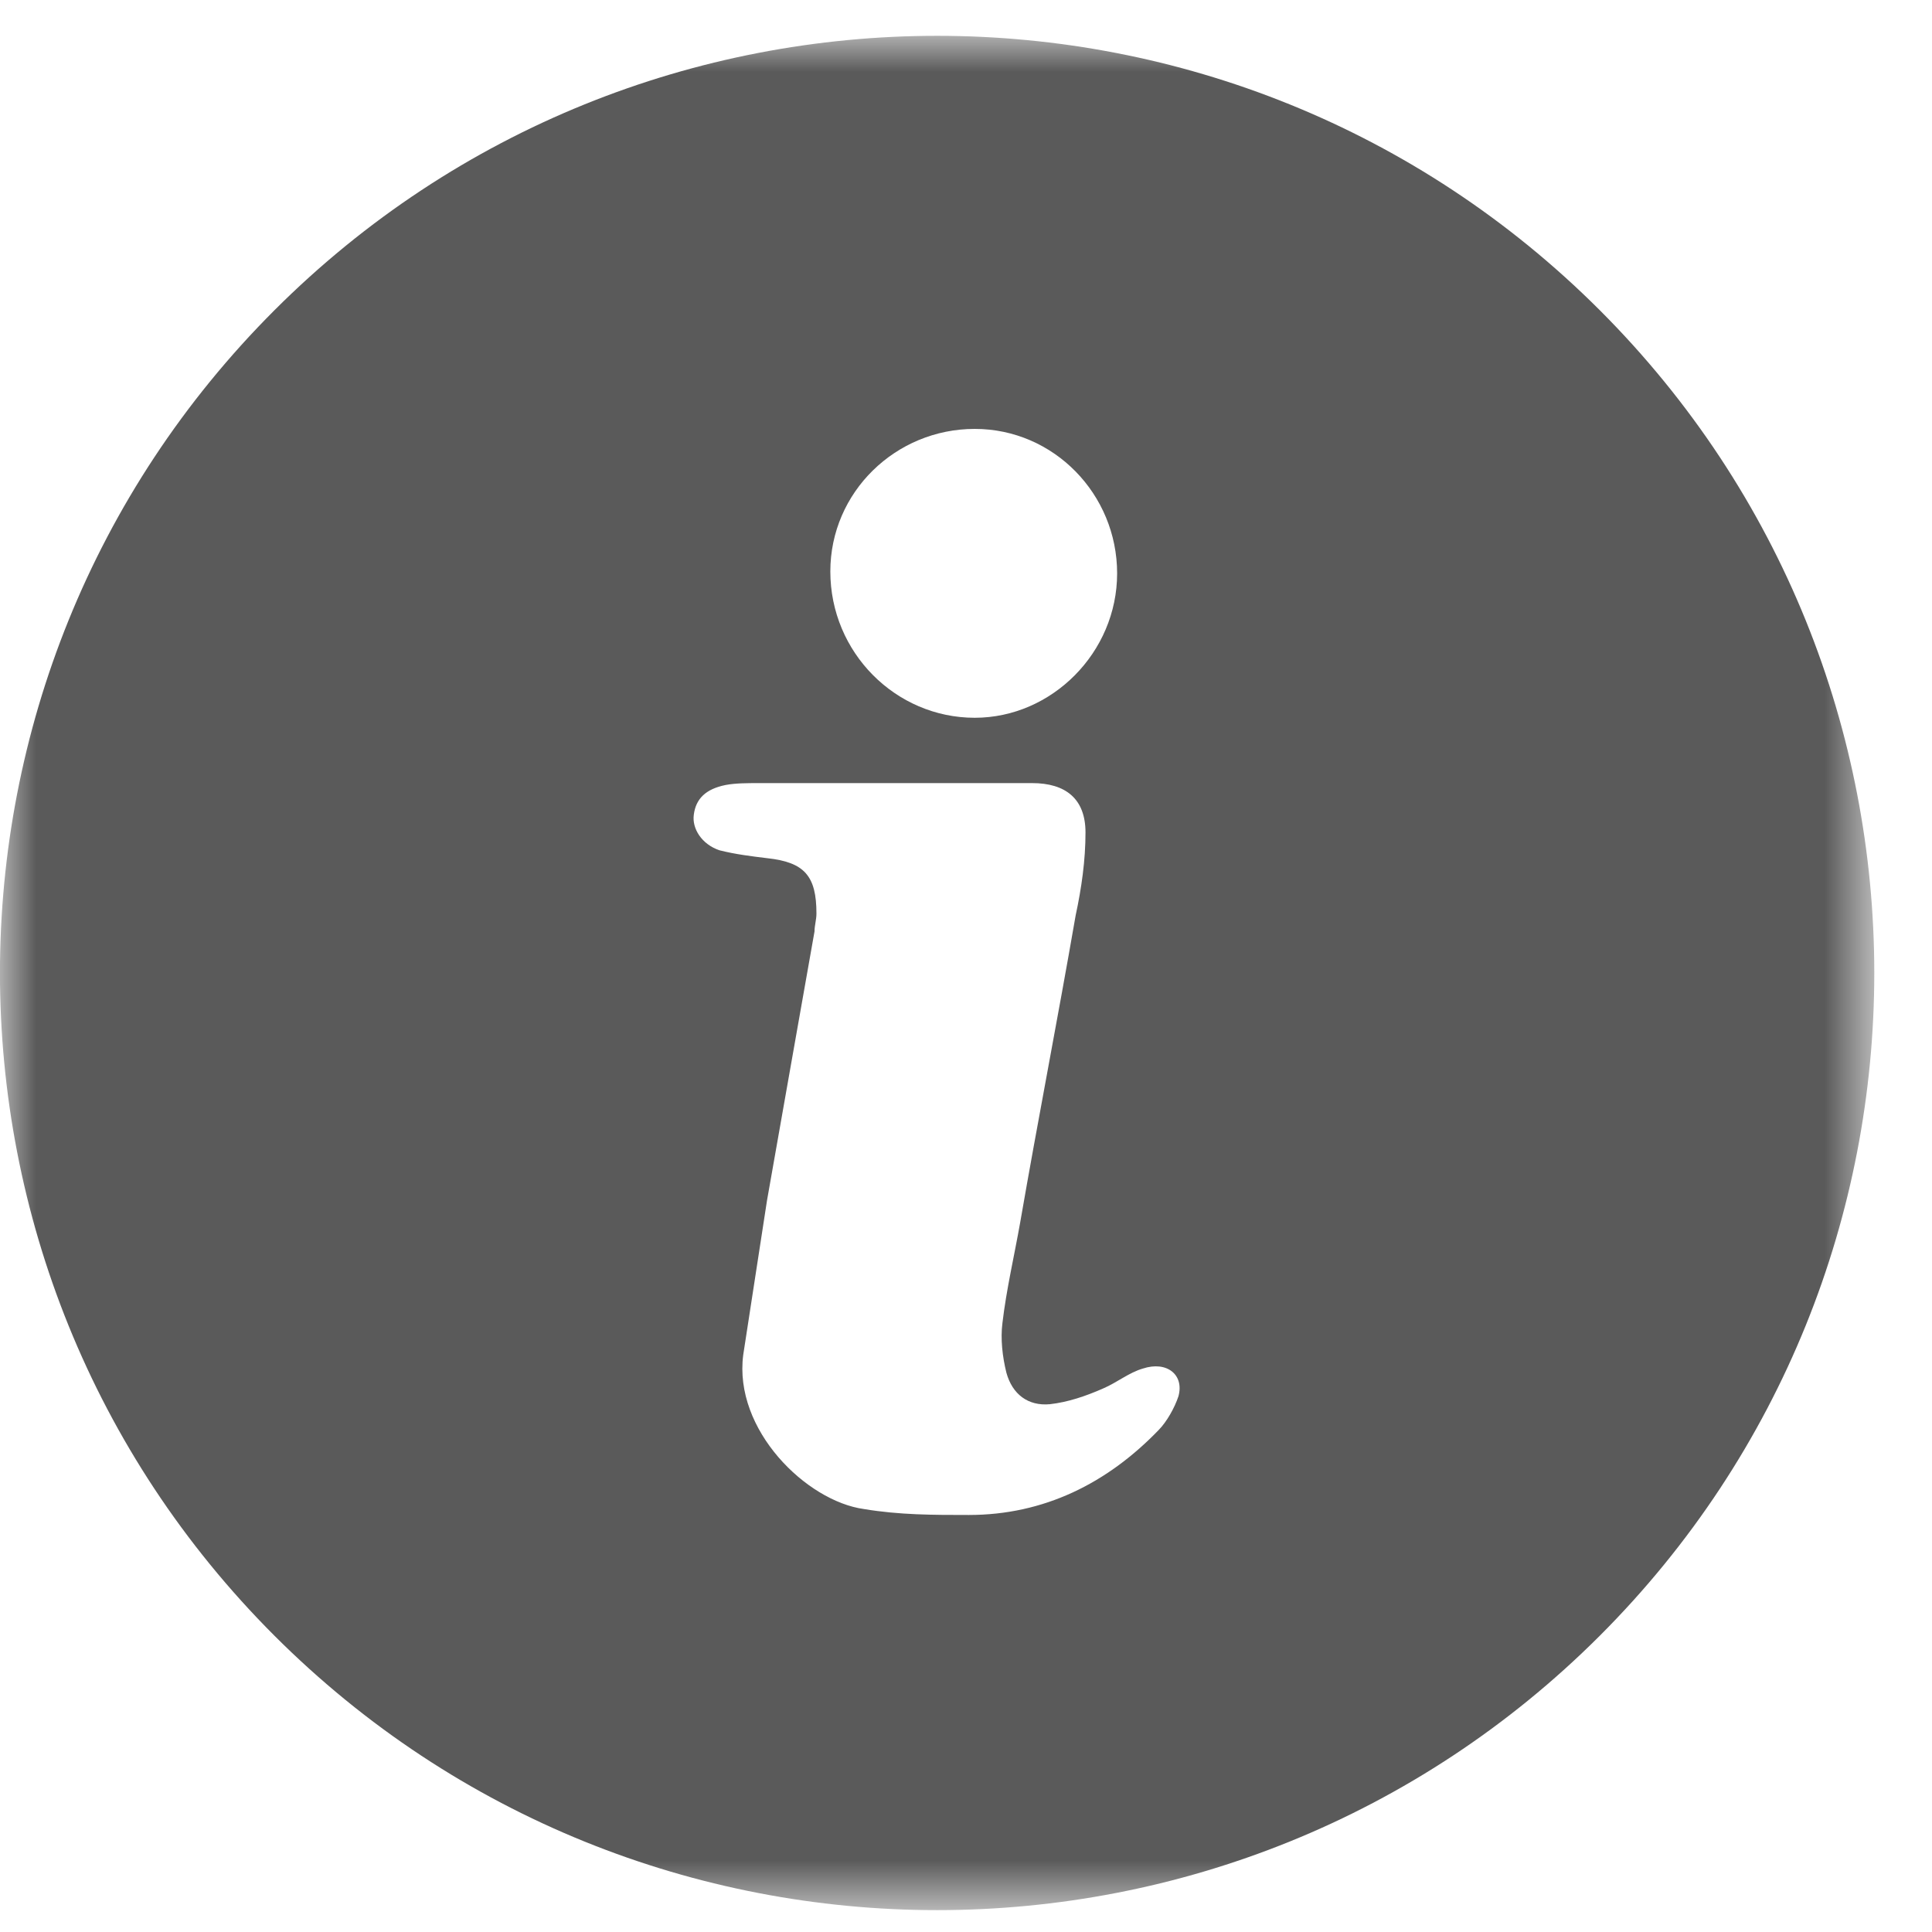 <?xml version="1.0" encoding="UTF-8"?>
<svg width="27px" height="27px" viewBox="0 0 27 27" version="1.1" xmlns="http://www.w3.org/2000/svg" xmlns:xlink="http://www.w3.org/1999/xlink">
    <!-- Generator: Sketch 55.1 (78136) - https://sketchapp.com -->
    <title>icon-information</title>
    <desc>Created with Sketch.</desc>
    <defs>
        <polygon id="path-1" points="0 0 26.194 0 26.194 26.194 0 26.194"></polygon>
    </defs>
    <g id="Welcome" stroke="none" stroke-width="1" fill="none" fill-rule="evenodd">
        <g id="Destinations/Detail-Page" transform="translate(-1069, -1293)">
            <g id="Information-box" transform="translate(137, 1270.5)">
                <g id="icon-information" transform="translate(932, 23)">
                    <mask id="mask-2" fill="white">
                        <use xlink:href="#path-1"></use>
                    </mask>
                    <g id="Clip-2"></g>
                    <path d="M16.469,19.013 C16.414,19.179 16.303,19.372 16.193,19.484 C15.474,20.23 14.589,20.672 13.539,20.672 C13.041,20.672 12.571,20.672 12.073,20.589 C11.272,20.479 10.249,19.484 10.387,18.433 C10.498,17.714 10.609,16.995 10.719,16.277 C10.94,15.033 11.161,13.761 11.383,12.517 C11.383,12.434 11.41,12.351 11.41,12.268 C11.41,11.742 11.244,11.549 10.719,11.493 C10.498,11.466 10.277,11.439 10.055,11.383 C9.807,11.3 9.669,11.079 9.696,10.886 C9.724,10.664 9.862,10.527 10.138,10.471 C10.277,10.444 10.443,10.444 10.609,10.444 L12.461,10.444 L14.424,10.444 C14.893,10.444 15.17,10.664 15.17,11.134 C15.17,11.522 15.115,11.909 15.032,12.295 C14.783,13.733 14.507,15.143 14.258,16.58 C14.175,17.05 14.064,17.521 14.009,17.991 C13.981,18.211 14.009,18.46 14.064,18.682 C14.147,18.986 14.368,19.152 14.672,19.124 C14.921,19.096 15.17,19.013 15.419,18.903 C15.612,18.82 15.778,18.682 15.971,18.626 C16.303,18.516 16.552,18.709 16.469,19.013 M13.622,5.494 C14.728,5.494 15.612,6.408 15.612,7.513 C15.612,8.618 14.7,9.531 13.622,9.531 C12.516,9.531 11.604,8.618 11.604,7.486 C11.604,6.379 12.516,5.494 13.622,5.494 M3.835,3.836 C-1.279,8.95 -1.279,17.244 3.835,22.359 C8.95,27.473 17.243,27.473 22.358,22.359 C27.472,17.244 27.472,8.95 22.358,3.836 C17.243,-1.278 8.95,-1.278 3.835,3.836" id="Fill-1" fill="#5A5A5A" mask="url(#mask-2)"></path>
                </g>
            </g>
        </g>
    </g>
</svg>